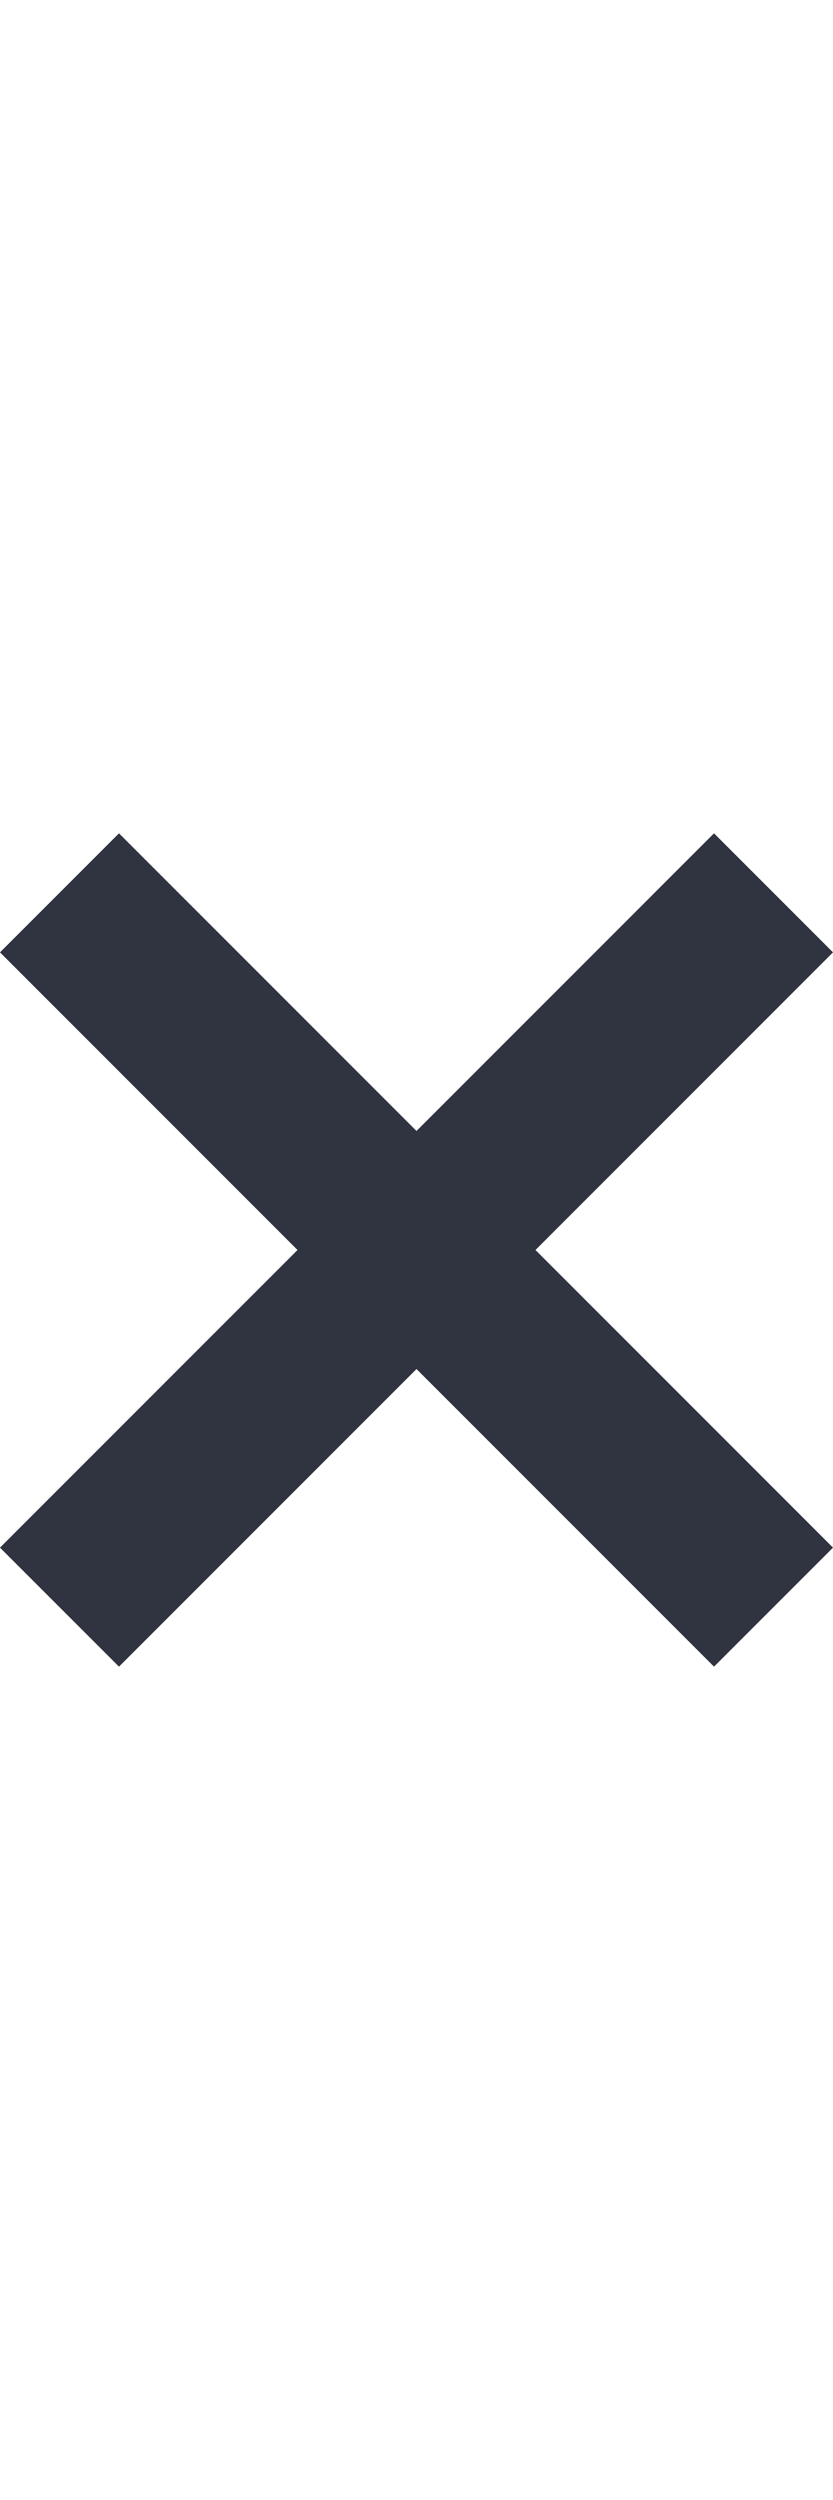 <svg width="6" height="18" fill="none" xmlns="http://www.w3.org/2000/svg">
    <path fill-rule="evenodd" clip-rule="evenodd" d="M6 6.857L5.143 6 3 8.143.857 6 0 6.857 2.143 9 0 11.143.857 12 3 9.857 5.143 12 6 11.143 3.857 9 6 6.857z" fill="#303340"/>
</svg>
